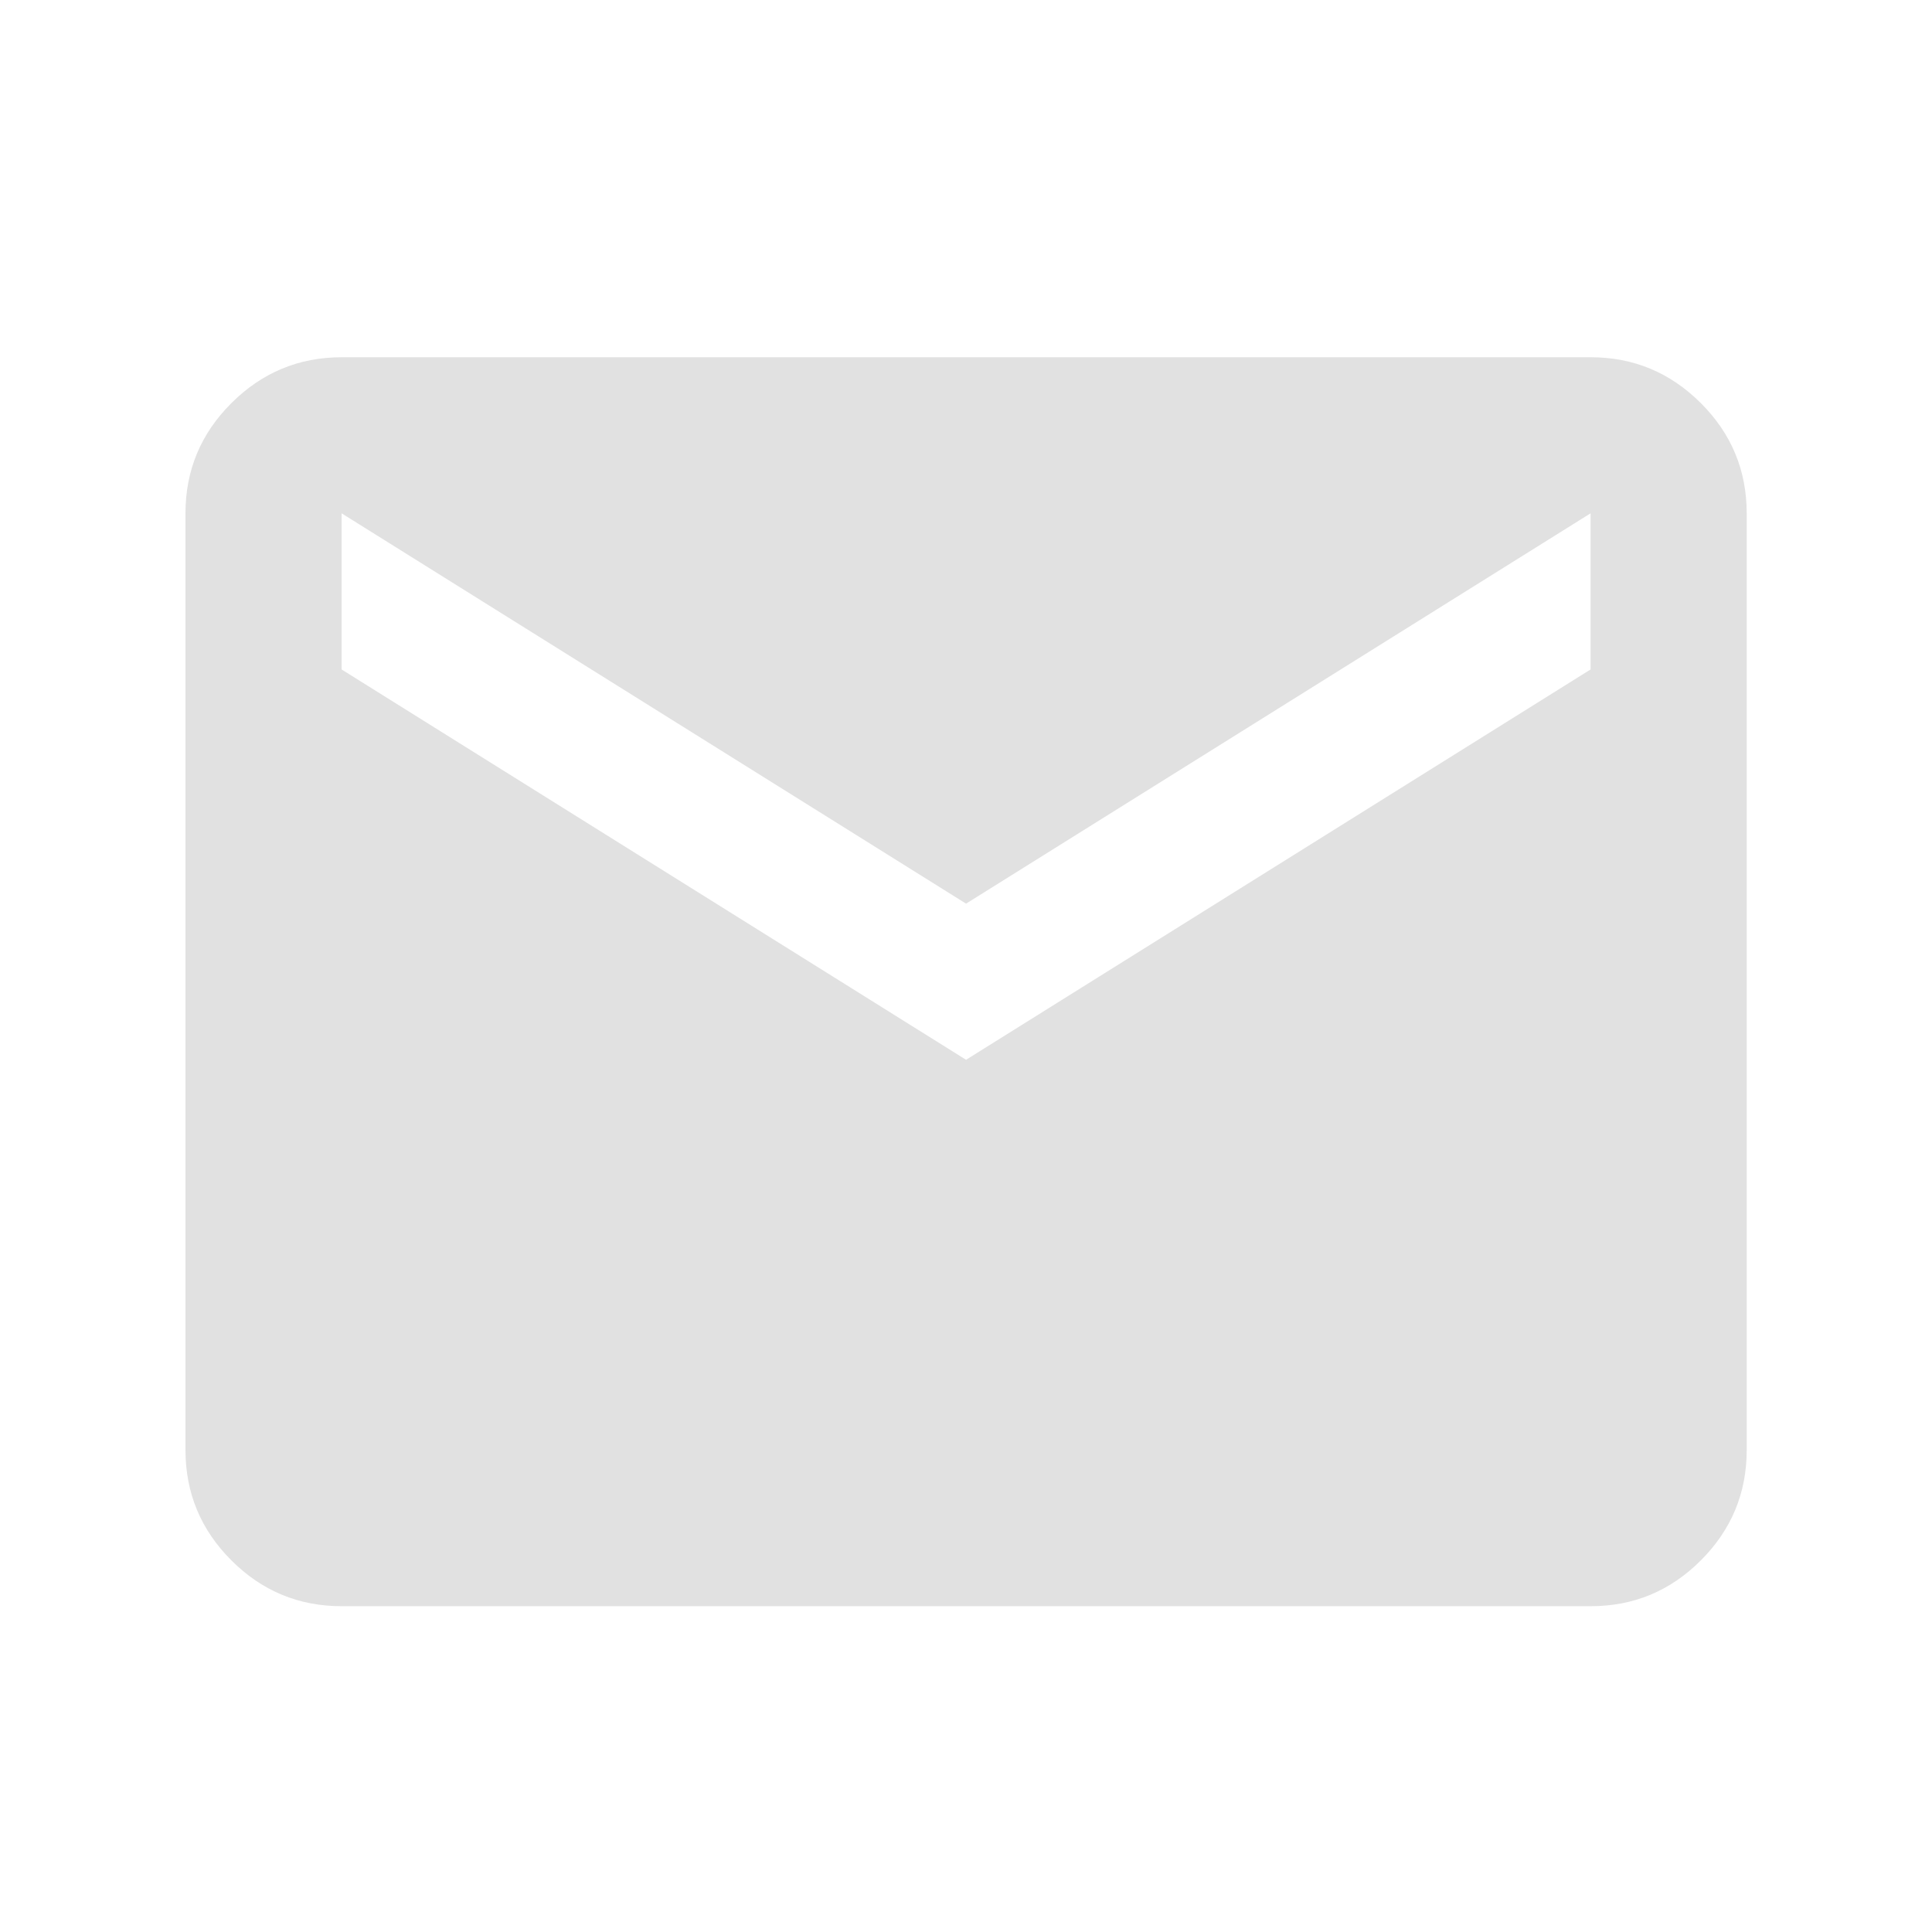 <svg width="33" height="33" viewBox="0 0 33 33" fill="none" xmlns="http://www.w3.org/2000/svg">
<path d="M5.835 27.435C5.101 27.435 4.474 27.174 3.952 26.652C3.43 26.131 3.169 25.503 3.168 24.768V8.768C3.168 8.035 3.429 7.408 3.952 6.886C4.475 6.364 5.102 6.103 5.835 6.102H27.168C27.901 6.102 28.529 6.363 29.052 6.886C29.575 7.408 29.835 8.036 29.835 8.768V24.768C29.835 25.502 29.574 26.13 29.052 26.652C28.53 27.175 27.902 27.436 27.168 27.435H5.835ZM16.501 18.102L27.168 11.435V8.768L16.501 15.435L5.835 8.768V11.435L16.501 18.102Z" fill="#E1E1E1"/>
</svg>
